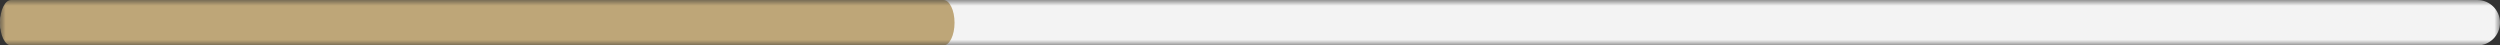 <?xml version="1.0" encoding="UTF-8"?> <svg xmlns="http://www.w3.org/2000/svg" width="220" height="4" viewBox="0 0 220 4" fill="none"><rect x="0" y="0" width="220" height="4" fill="#333333" stroke="none"/><g clip-path="url(#clip0_2496_3)"><mask id="mask0_2496_3" style="mask-type:luminance" maskUnits="userSpaceOnUse" x="0" y="0" width="220" height="4"><path d="M220 0H0V4H220V0Z" fill="white"></path></mask><g mask="url(#mask0_2496_3)"><path d="M218 0H2C0.895 0 0 0.895 0 2C0 3.105 0.895 4 2 4H218C219.105 4 220 3.105 220 2C220 0.895 219.105 0 218 0Z" fill="#F3F3F3"></path><path d="M83.02 0H0.98C0.439 0 0 0.895 0 2C0 3.105 0.439 4 0.98 4H83.02C83.561 4 84 3.105 84 2C84 0.895 83.561 0 83.02 0Z" fill="#BEA678"></path></g></g><defs><clipPath id="clip0_2496_3"><rect width="220" height="4" fill="white"></rect></clipPath></defs></svg> 